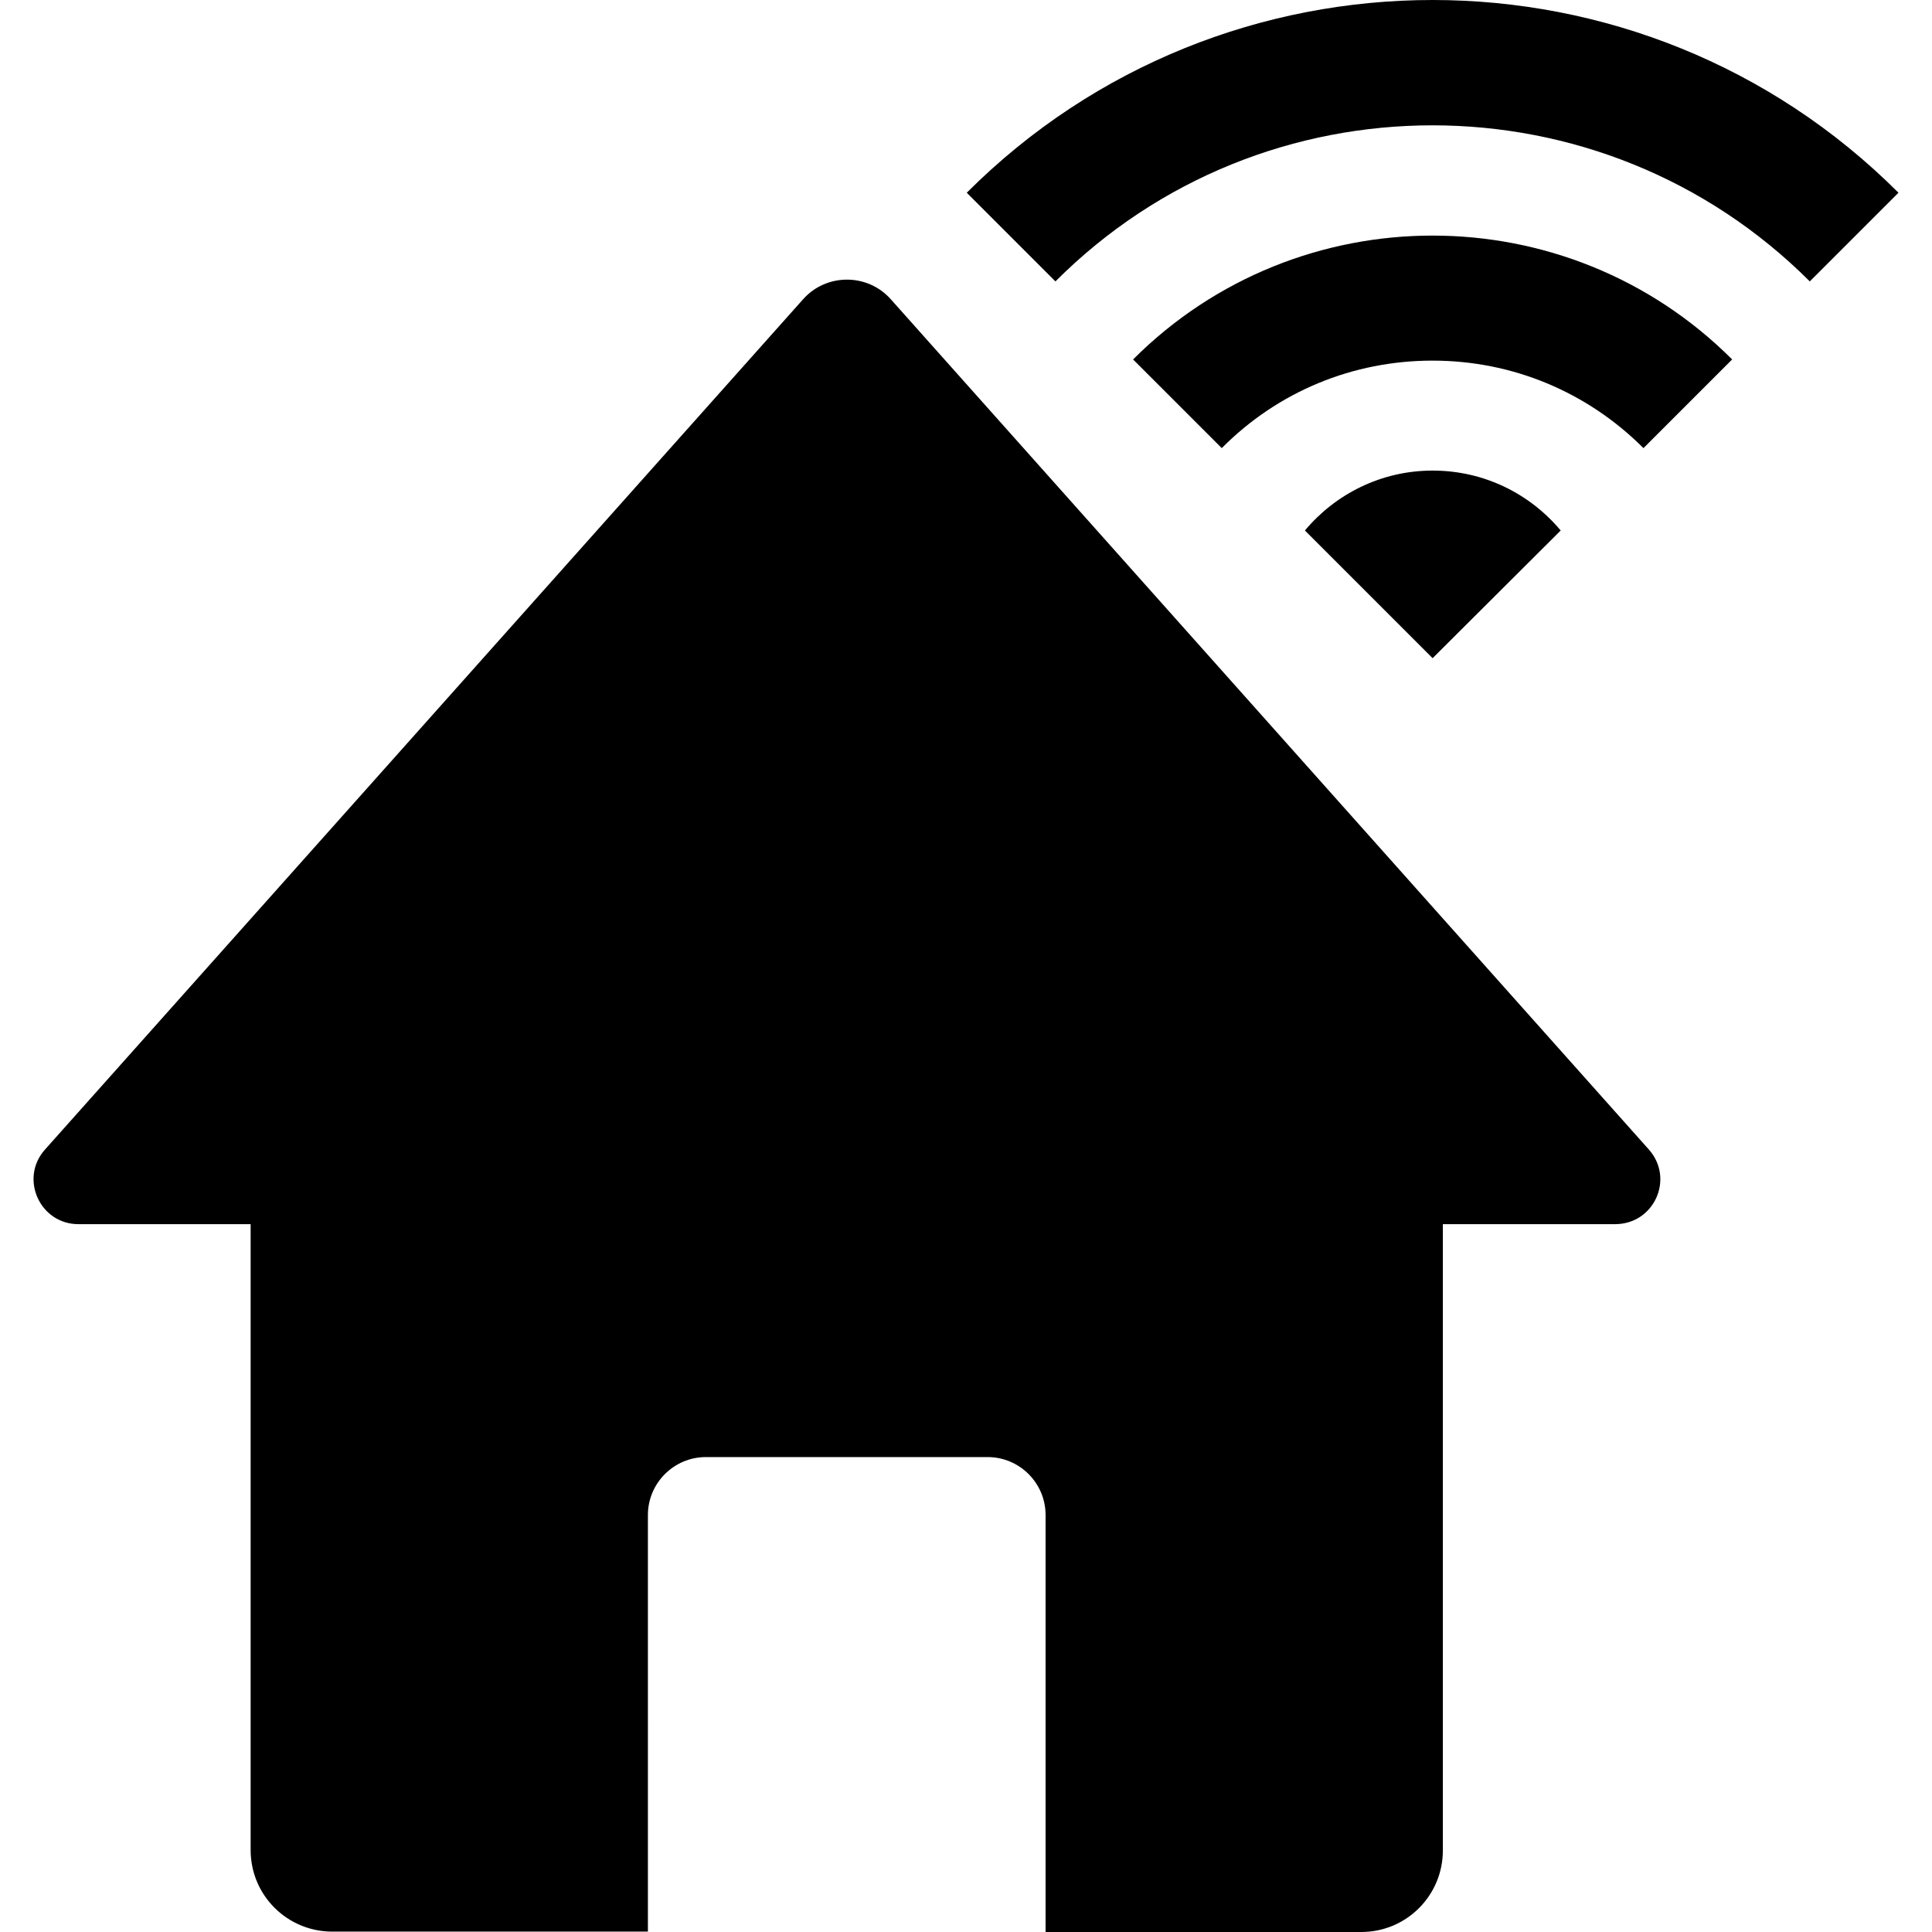 <?xml version="1.0" encoding="iso-8859-1"?>
<!-- Generator: Adobe Illustrator 19.0.0, SVG Export Plug-In . SVG Version: 6.00 Build 0)  -->
<svg version="1.1" id="Capa_1" xmlns="http://www.w3.org/2000/svg" xmlns:xlink="http://www.w3.org/1999/xlink" x="0px" y="0px"
	 viewBox="0 0 490.2 490.2" style="enable-background:new 0 0 490.2 490.2;" xml:space="preserve">
<g>
	<g>
		<path d="M418.392,291.7l-192.4-215.8c-5.9-6.6-16.3-6.6-22.2,0l-192.4,215.8c-6.5,7.3-1.3,18.9,8.5,18.9h43.7v158.8
			c0,11.5,9.3,20.7,20.7,20.7h80.1V384.4c0-8.1,6.6-14.7,14.7-14.7h71.5c8.1,0,14.7,6.6,14.7,14.7v105.8h80.1
			c11.5,0,20.7-9.3,20.7-20.7V310.6h43.7C419.692,310.6,424.892,299.1,418.392,291.7z"/>
		<path d="M481.692,48.9l-22.5,22.5c-52.8-52.8-138.7-52.8-191.4,0l-22.5-22.5C310.492-16.3,416.492-16.3,481.692,48.9z
			 M363.492,91.5c20.2,0,39.2,7.9,53.5,22.2l22.5-22.5c-41.9-41.9-110.1-41.9-152,0l22.5,22.5
			C324.292,99.3,343.292,91.5,363.492,91.5z M395.992,134.6c-7.8-9.3-19.4-15.2-32.5-15.2s-24.7,6-32.4,15.2l32.4,32.4
			L395.992,134.6z"/>
	</g>
</g>
<g>
</g>
<g>
</g>
<g>
</g>
<g>
</g>
<g>
</g>
<g>
</g>
<g>
</g>
<g>
</g>
<g>
</g>
<g>
</g>
<g>
</g>
<g>
</g>
<g>
</g>
<g>
</g>
<g>
</g>
</svg>
